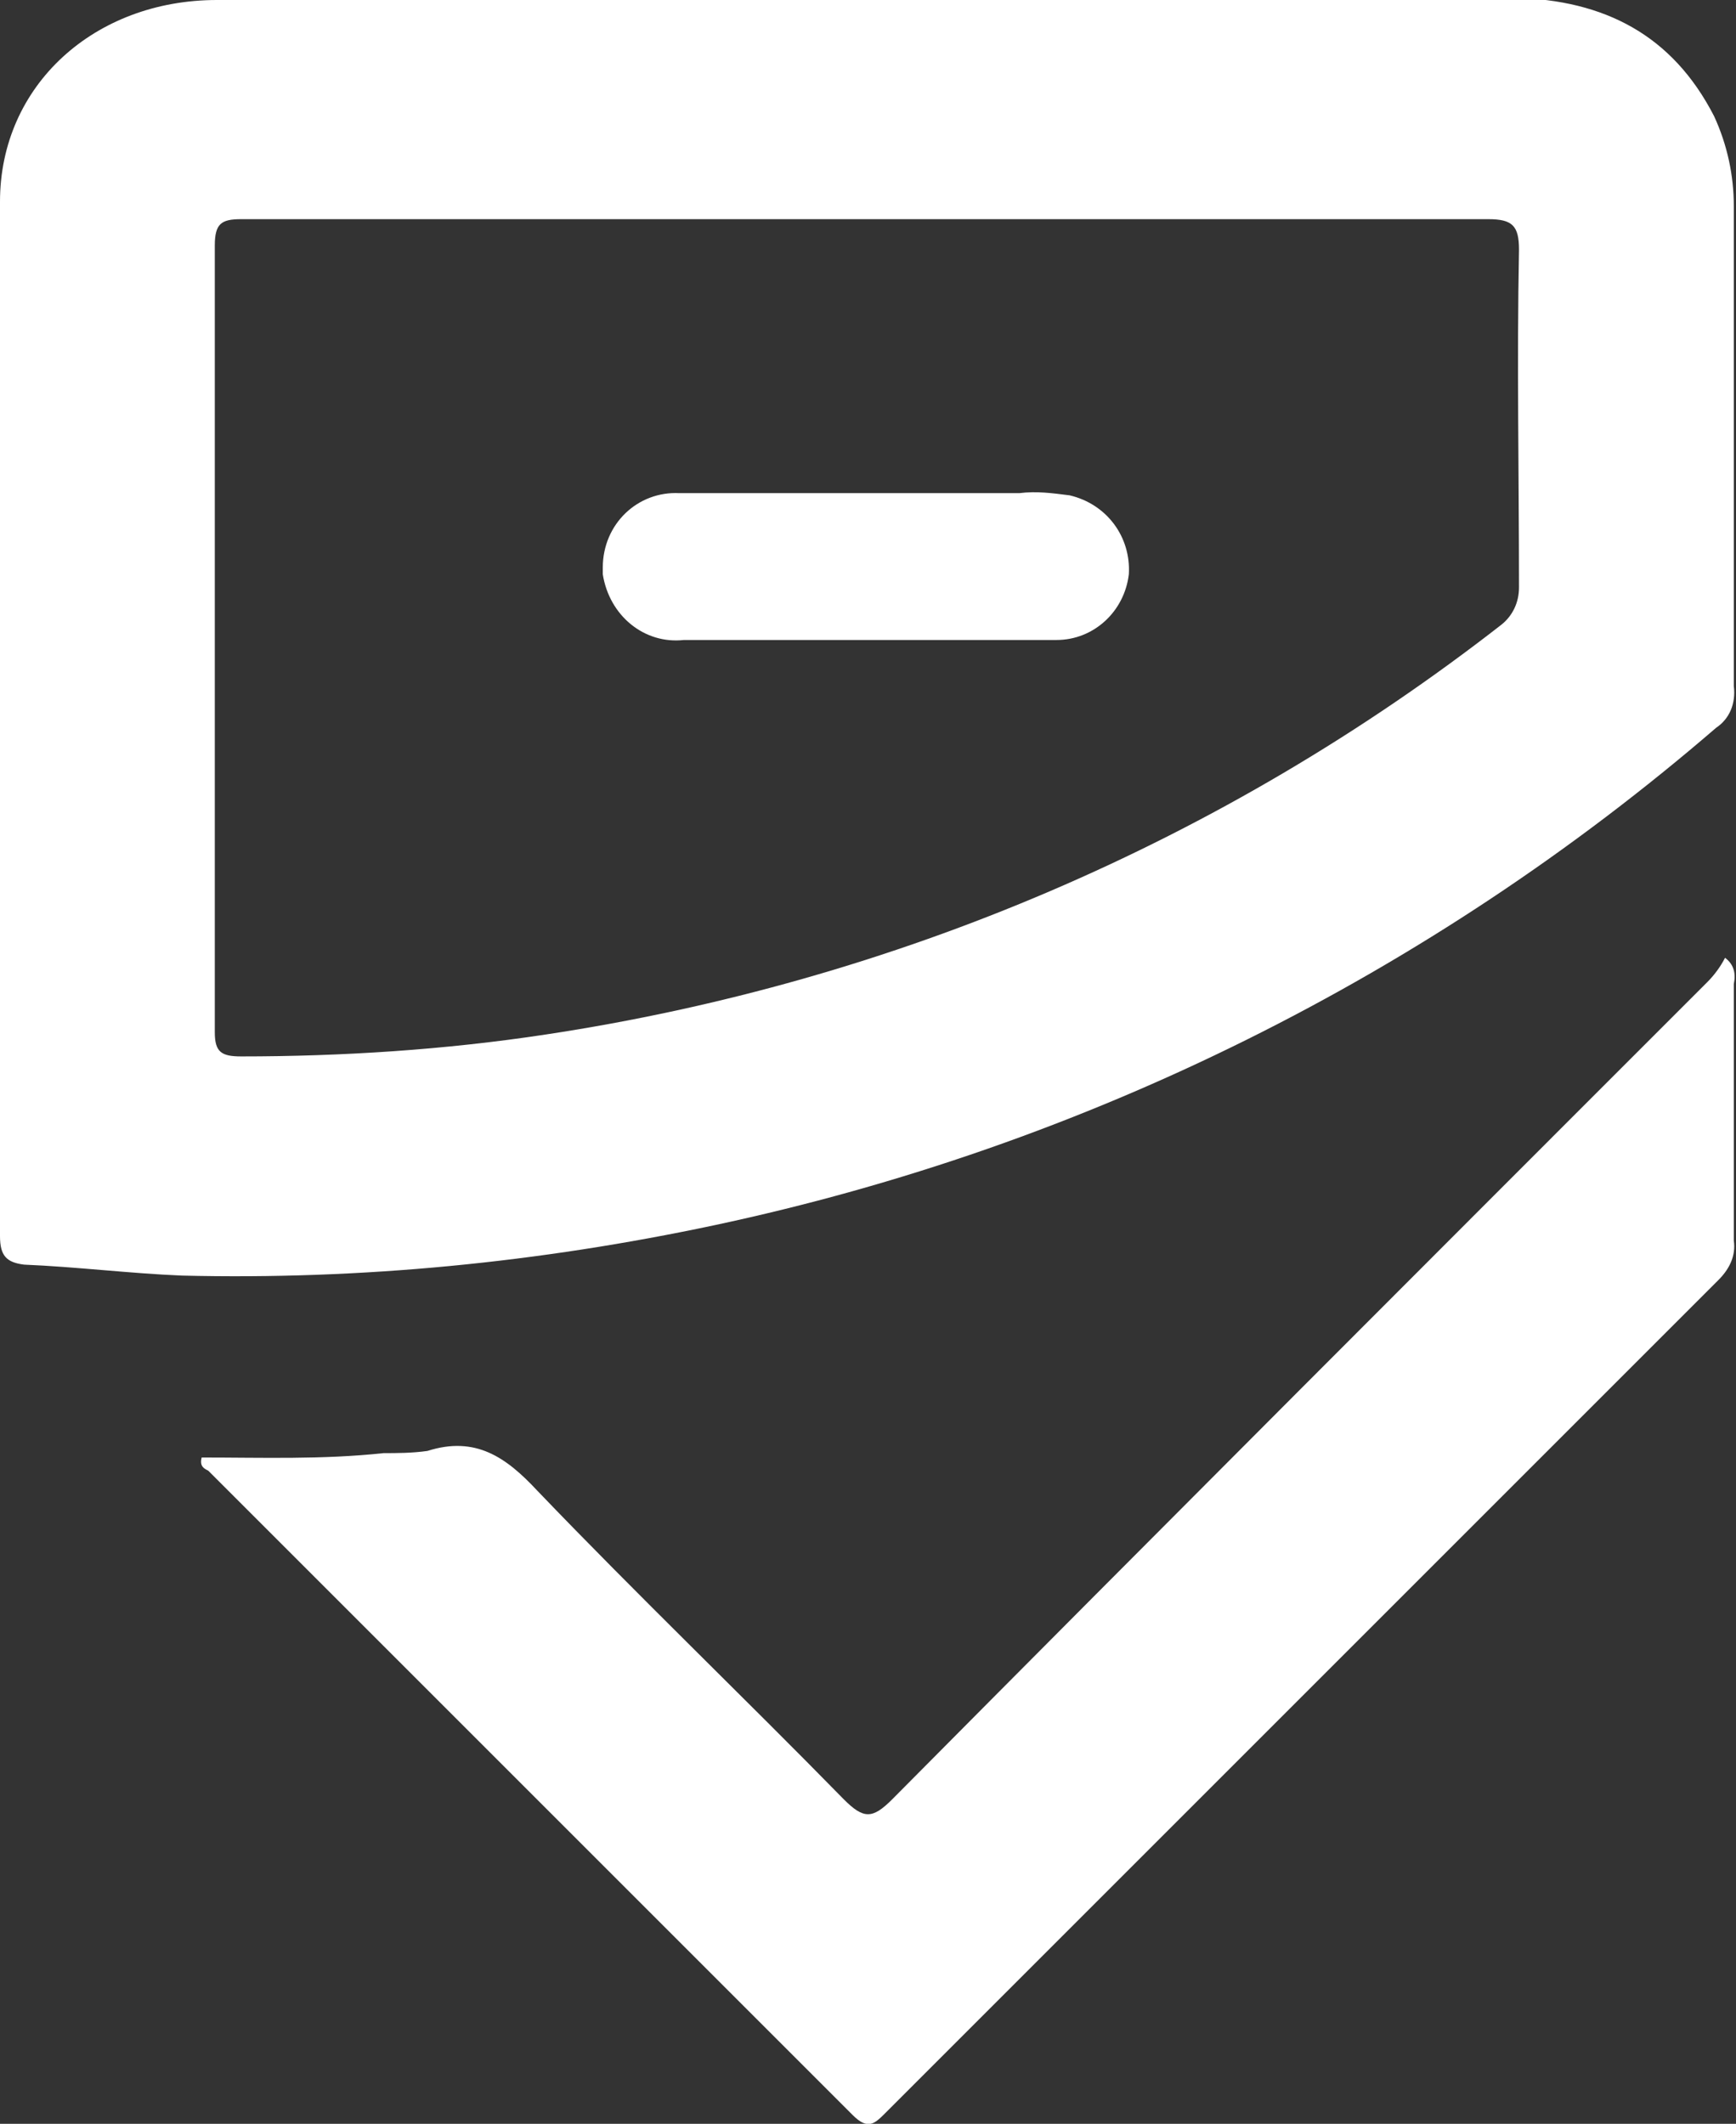 <?xml version="1.0" encoding="utf-8"?>
<!-- Generator: Adobe Illustrator 25.4.1, SVG Export Plug-In . SVG Version: 6.00 Build 0)  -->
<svg version="1.1" id="Capa_1" xmlns="http://www.w3.org/2000/svg" xmlns:xlink="http://www.w3.org/1999/xlink" x="0px" y="0px"
	 viewBox="0 0 79.2 96.9" style="enable-background:new 0 0 79.2 96.9;" xml:space="preserve">
<rect x="0" y="0" width="79.2" height="96.9" fill="#333333" stroke="none"/>
<style type="text/css">
	.st0{fill:#FFFFFF;}
</style>
<g>
	<path class="st0" d="M32.6,55.9c16.9-3.6,32.6-11.4,45.7-22.7c0.6-0.4,0.9-1.1,0.8-1.9c0-7.3,0-14.6,0-21.9c0-1.4-0.3-2.8-0.9-4.1
		c-1.9-3.7-5-5.3-9.1-5.4c-9.8,0-19.7,0-29.5,0C29.7,0,19.8,0,9.9,0C4.3,0,0,3.9,0,9.2c0,15.7,0,31.5,0,47.2c0,0.9,0.3,1.2,1.1,1.3
		c2.4,0.1,4.8,0.4,7.2,0.5C16.5,58.4,24.6,57.6,32.6,55.9z M9.8,47.1c0-12,0-24,0-35.9c0-1,0.3-1.2,1.2-1.2c9.5,0,19,0,28.5,0l0,0
		c9.5,0,18.9,0,28.4,0c1.1,0,1.4,0.3,1.4,1.4c-0.1,5.1,0,10.3,0,15.4c0,0.7-0.3,1.3-0.8,1.7c-12.7,9.9-27.7,16.3-43.6,18.7
		c-4.6,0.7-9.3,1-13.9,1C10.1,48.2,9.8,48,9.8,47.1z"/>
	<path class="st0" d="M78.7,43.7c-0.2,0.4-0.5,0.8-0.8,1.1C65.5,57.2,53.1,69.6,40.7,82.1c-0.9,0.9-1.3,0.9-2.2,0
		c-4.6-4.7-9.4-9.3-14-14.1c-1.4-1.5-2.8-2.5-5-1.8c-0.7,0.1-1.4,0.1-2,0.1c-2.8,0.3-5.5,0.2-8.3,0.2h0c-0.1,0.4,0.1,0.5,0.3,0.6
		c9.8,9.8,19.6,19.6,29.4,29.4c0.7,0.7,1,0.4,1.5-0.1c12.7-12.7,25.3-25.3,38-38c0.5-0.5,0.8-1.1,0.7-1.8c0-3.9,0-7.8,0-11.7
		C79.2,44.4,79.1,44,78.7,43.7z"/>
	<path class="st0" d="M31.2,29.2c2.8,0,5.6,0,8.3,0l0,0c2.9,0,5.8,0,8.7,0c1.7,0,3.1-1.3,3.3-3c0.1-1.7-1-3.2-2.7-3.6
		c-0.8-0.1-1.5-0.2-2.3-0.1c-5.1,0-10.3,0-15.4,0c0,0-0.1,0-0.1,0c-1.9-0.1-3.5,1.4-3.5,3.4c0,0.1,0,0.2,0,0.3
		C27.8,28.1,29.4,29.4,31.2,29.2z"/>
</g>
</svg>
